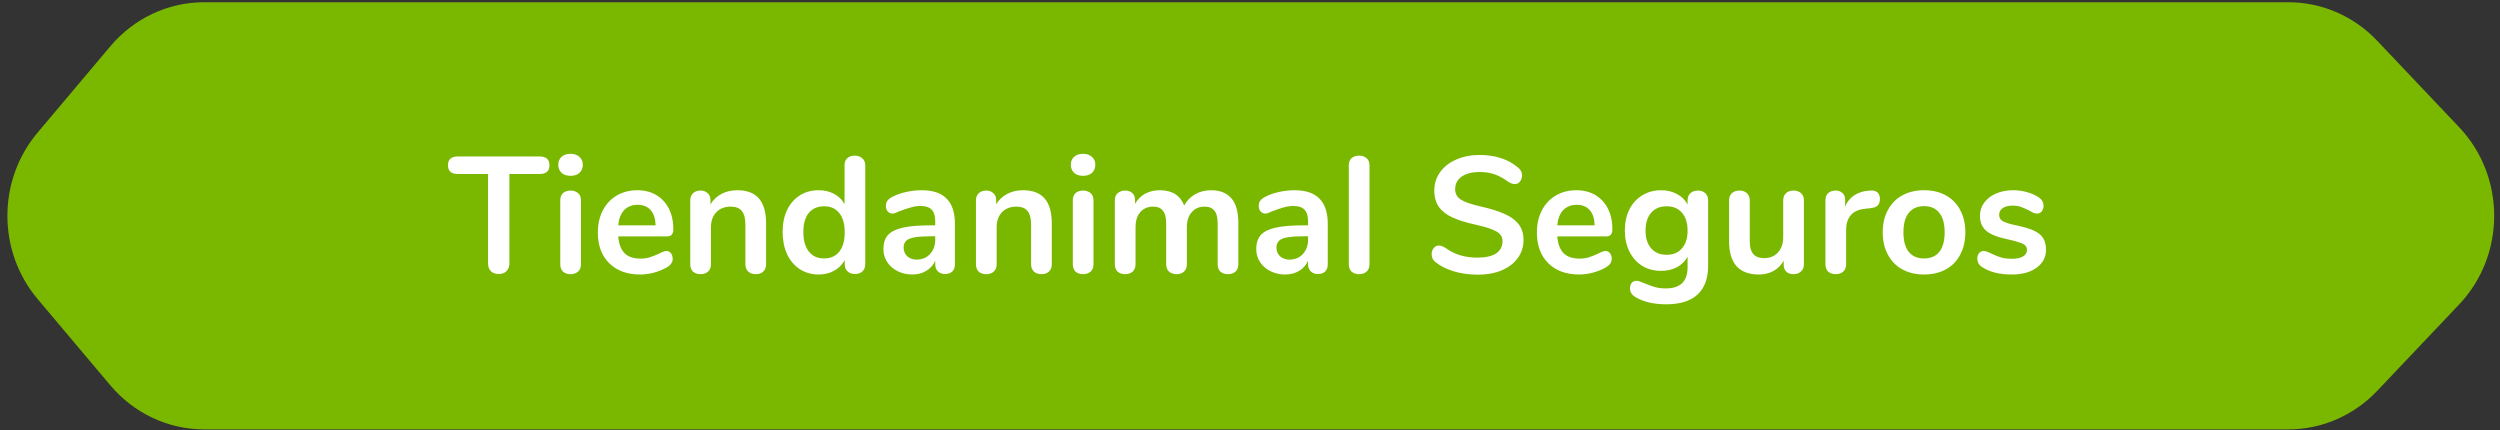 <svg width="302" height="52" viewBox="0 0 302 52" fill="none" xmlns="http://www.w3.org/2000/svg">
<rect x="0" y="0" width="302" height="52" fill="#333333" stroke="none"/>
<path d="M276.44 51.87H24.66C20.32 51.87 16.19 49.93 13.34 46.56L4.54 36.12C-0.32 30.35 -0.32 21.79 4.54 16.02L13.34 5.58C16.18 2.21 20.31 0.27 24.66 0.27H276.44C280.48 0.27 284.35 1.95 287.16 4.92L297.06 15.36C302.71 21.32 302.71 30.82 297.06 36.78L287.16 47.22C284.34 50.19 280.48 51.87 276.44 51.87Z" fill="#7AB800"/>
<path d="M60.255 33.1C59.855 33.1 59.535 32.987 59.295 32.76C59.069 32.52 58.955 32.207 58.955 31.82V21.02H55.315C54.515 21.02 54.115 20.667 54.115 19.96C54.115 19.253 54.515 18.9 55.315 18.9H65.175C65.975 18.9 66.375 19.253 66.375 19.96C66.375 20.667 65.975 21.02 65.175 21.02H61.535V31.82C61.535 32.207 61.415 32.52 61.175 32.76C60.949 32.987 60.642 33.1 60.255 33.1ZM68.921 33.12C68.561 33.12 68.261 33.02 68.021 32.82C67.794 32.607 67.681 32.307 67.681 31.92V24.2C67.681 23.813 67.794 23.52 68.021 23.32C68.261 23.12 68.561 23.02 68.921 23.02C69.281 23.02 69.581 23.12 69.821 23.32C70.061 23.52 70.181 23.813 70.181 24.2V31.92C70.181 32.307 70.061 32.607 69.821 32.82C69.581 33.02 69.281 33.12 68.921 33.12ZM68.921 21.24C68.468 21.24 68.108 21.12 67.841 20.88C67.574 20.627 67.441 20.3 67.441 19.9C67.441 19.5 67.574 19.18 67.841 18.94C68.108 18.7 68.468 18.58 68.921 18.58C69.361 18.58 69.714 18.7 69.981 18.94C70.261 19.18 70.401 19.5 70.401 19.9C70.401 20.3 70.267 20.627 70.001 20.88C69.734 21.12 69.374 21.24 68.921 21.24ZM80.499 30.32C80.726 30.32 80.906 30.407 81.039 30.58C81.186 30.753 81.259 30.987 81.259 31.28C81.259 31.693 81.012 32.04 80.519 32.32C80.066 32.573 79.552 32.78 78.979 32.94C78.406 33.087 77.859 33.16 77.339 33.16C75.766 33.16 74.519 32.707 73.599 31.8C72.679 30.893 72.219 29.653 72.219 28.08C72.219 27.08 72.419 26.193 72.819 25.42C73.219 24.647 73.779 24.047 74.499 23.62C75.232 23.193 76.059 22.98 76.979 22.98C77.859 22.98 78.626 23.173 79.279 23.56C79.932 23.947 80.439 24.493 80.799 25.2C81.159 25.907 81.339 26.74 81.339 27.7C81.339 28.273 81.086 28.56 80.579 28.56H74.679C74.759 29.48 75.019 30.16 75.459 30.6C75.899 31.027 76.539 31.24 77.379 31.24C77.806 31.24 78.179 31.187 78.499 31.08C78.832 30.973 79.206 30.827 79.619 30.64C80.019 30.427 80.312 30.32 80.499 30.32ZM77.039 24.74C76.359 24.74 75.812 24.953 75.399 25.38C74.999 25.807 74.759 26.42 74.679 27.22H79.199C79.172 26.407 78.972 25.793 78.599 25.38C78.226 24.953 77.706 24.74 77.039 24.74ZM89.064 22.98C90.237 22.98 91.111 23.313 91.684 23.98C92.257 24.647 92.544 25.653 92.544 27V31.92C92.544 32.293 92.431 32.587 92.204 32.8C91.991 33.013 91.691 33.12 91.304 33.12C90.917 33.12 90.611 33.013 90.384 32.8C90.157 32.587 90.044 32.293 90.044 31.92V27.14C90.044 26.38 89.897 25.827 89.604 25.48C89.324 25.133 88.877 24.96 88.264 24.96C87.544 24.96 86.964 25.187 86.524 25.64C86.097 26.093 85.884 26.7 85.884 27.46V31.92C85.884 32.293 85.771 32.587 85.544 32.8C85.317 33.013 85.011 33.12 84.624 33.12C84.237 33.12 83.931 33.013 83.704 32.8C83.491 32.587 83.384 32.293 83.384 31.92V24.18C83.384 23.833 83.497 23.553 83.724 23.34C83.951 23.127 84.257 23.02 84.644 23.02C84.991 23.02 85.271 23.127 85.484 23.34C85.711 23.54 85.824 23.807 85.824 24.14V24.68C86.157 24.133 86.604 23.713 87.164 23.42C87.724 23.127 88.357 22.98 89.064 22.98ZM103.243 18.8C103.617 18.8 103.923 18.907 104.163 19.12C104.403 19.333 104.523 19.613 104.523 19.96V31.92C104.523 32.28 104.41 32.567 104.183 32.78C103.957 32.993 103.657 33.1 103.283 33.1C102.91 33.1 102.61 32.993 102.383 32.78C102.157 32.567 102.043 32.28 102.043 31.92V31.42C101.75 31.967 101.323 32.393 100.763 32.7C100.217 33.007 99.59 33.16 98.883 33.16C98.043 33.16 97.29 32.947 96.623 32.52C95.97 32.093 95.457 31.493 95.083 30.72C94.723 29.933 94.543 29.033 94.543 28.02C94.543 27.007 94.723 26.12 95.083 25.36C95.457 24.6 95.97 24.013 96.623 23.6C97.276 23.187 98.03 22.98 98.883 22.98C99.59 22.98 100.217 23.127 100.763 23.42C101.31 23.713 101.73 24.127 102.023 24.66V19.92C102.023 19.587 102.13 19.32 102.343 19.12C102.57 18.907 102.87 18.8 103.243 18.8ZM99.543 31.22C100.343 31.22 100.957 30.947 101.383 30.4C101.823 29.853 102.043 29.073 102.043 28.06C102.043 27.047 101.823 26.273 101.383 25.74C100.957 25.193 100.35 24.92 99.563 24.92C98.763 24.92 98.143 25.187 97.703 25.72C97.263 26.253 97.043 27.02 97.043 28.02C97.043 29.033 97.263 29.82 97.703 30.38C98.143 30.94 98.757 31.22 99.543 31.22ZM111.335 22.98C112.695 22.98 113.702 23.32 114.355 24C115.022 24.667 115.355 25.687 115.355 27.06V31.94C115.355 32.3 115.248 32.587 115.035 32.8C114.822 33 114.528 33.1 114.155 33.1C113.808 33.1 113.522 32.993 113.295 32.78C113.082 32.567 112.975 32.287 112.975 31.94V31.5C112.748 32.02 112.388 32.427 111.895 32.72C111.415 33.013 110.855 33.16 110.215 33.16C109.562 33.16 108.968 33.027 108.435 32.76C107.902 32.493 107.482 32.127 107.175 31.66C106.868 31.193 106.715 30.673 106.715 30.1C106.715 29.38 106.895 28.813 107.255 28.4C107.628 27.987 108.228 27.687 109.055 27.5C109.882 27.313 111.022 27.22 112.475 27.22H112.975V26.76C112.975 26.107 112.835 25.633 112.555 25.34C112.275 25.033 111.822 24.88 111.195 24.88C110.808 24.88 110.415 24.94 110.015 25.06C109.615 25.167 109.142 25.327 108.595 25.54C108.248 25.713 107.995 25.8 107.835 25.8C107.595 25.8 107.395 25.713 107.235 25.54C107.088 25.367 107.015 25.14 107.015 24.86C107.015 24.633 107.068 24.44 107.175 24.28C107.295 24.107 107.488 23.947 107.755 23.8C108.222 23.547 108.775 23.347 109.415 23.2C110.068 23.053 110.708 22.98 111.335 22.98ZM110.715 31.36C111.382 31.36 111.922 31.14 112.335 30.7C112.762 30.247 112.975 29.667 112.975 28.96V28.54H112.615C111.722 28.54 111.028 28.58 110.535 28.66C110.042 28.74 109.688 28.88 109.475 29.08C109.262 29.28 109.155 29.553 109.155 29.9C109.155 30.327 109.302 30.68 109.595 30.96C109.902 31.227 110.275 31.36 110.715 31.36ZM123.576 22.98C124.749 22.98 125.622 23.313 126.196 23.98C126.769 24.647 127.056 25.653 127.056 27V31.92C127.056 32.293 126.942 32.587 126.716 32.8C126.502 33.013 126.202 33.12 125.816 33.12C125.429 33.12 125.122 33.013 124.896 32.8C124.669 32.587 124.556 32.293 124.556 31.92V27.14C124.556 26.38 124.409 25.827 124.116 25.48C123.836 25.133 123.389 24.96 122.776 24.96C122.056 24.96 121.476 25.187 121.036 25.64C120.609 26.093 120.396 26.7 120.396 27.46V31.92C120.396 32.293 120.282 32.587 120.056 32.8C119.829 33.013 119.522 33.12 119.136 33.12C118.749 33.12 118.442 33.013 118.216 32.8C118.002 32.587 117.896 32.293 117.896 31.92V24.18C117.896 23.833 118.009 23.553 118.236 23.34C118.462 23.127 118.769 23.02 119.156 23.02C119.502 23.02 119.782 23.127 119.996 23.34C120.222 23.54 120.336 23.807 120.336 24.14V24.68C120.669 24.133 121.116 23.713 121.676 23.42C122.236 23.127 122.869 22.98 123.576 22.98ZM130.835 33.12C130.475 33.12 130.175 33.02 129.935 32.82C129.708 32.607 129.595 32.307 129.595 31.92V24.2C129.595 23.813 129.708 23.52 129.935 23.32C130.175 23.12 130.475 23.02 130.835 23.02C131.195 23.02 131.495 23.12 131.735 23.32C131.975 23.52 132.095 23.813 132.095 24.2V31.92C132.095 32.307 131.975 32.607 131.735 32.82C131.495 33.02 131.195 33.12 130.835 33.12ZM130.835 21.24C130.382 21.24 130.022 21.12 129.755 20.88C129.488 20.627 129.355 20.3 129.355 19.9C129.355 19.5 129.488 19.18 129.755 18.94C130.022 18.7 130.382 18.58 130.835 18.58C131.275 18.58 131.628 18.7 131.895 18.94C132.175 19.18 132.315 19.5 132.315 19.9C132.315 20.3 132.182 20.627 131.915 20.88C131.648 21.12 131.288 21.24 130.835 21.24ZM146.293 22.98C147.36 22.98 148.173 23.3 148.733 23.94C149.306 24.567 149.593 25.587 149.593 27V31.92C149.593 32.307 149.473 32.607 149.233 32.82C149.006 33.02 148.706 33.12 148.333 33.12C147.973 33.12 147.673 33.02 147.433 32.82C147.206 32.607 147.093 32.307 147.093 31.92V27C147.093 26.267 146.96 25.747 146.693 25.44C146.44 25.12 146.046 24.96 145.513 24.96C144.86 24.96 144.34 25.187 143.953 25.64C143.566 26.08 143.373 26.687 143.373 27.46V31.92C143.373 32.307 143.253 32.607 143.013 32.82C142.786 33.02 142.493 33.12 142.133 33.12C141.773 33.12 141.473 33.02 141.233 32.82C140.993 32.607 140.873 32.307 140.873 31.92V27C140.873 26.267 140.74 25.747 140.473 25.44C140.22 25.12 139.826 24.96 139.293 24.96C138.64 24.96 138.12 25.187 137.733 25.64C137.36 26.08 137.173 26.687 137.173 27.46V31.92C137.173 32.307 137.053 32.607 136.813 32.82C136.573 33.02 136.273 33.12 135.913 33.12C135.553 33.12 135.253 33.02 135.013 32.82C134.786 32.607 134.673 32.307 134.673 31.92V24.18C134.673 23.807 134.793 23.52 135.033 23.32C135.273 23.12 135.573 23.02 135.933 23.02C136.28 23.02 136.56 23.12 136.773 23.32C137 23.507 137.113 23.78 137.113 24.14V24.62C137.42 24.087 137.826 23.68 138.333 23.4C138.853 23.12 139.446 22.98 140.113 22.98C141.58 22.98 142.56 23.593 143.053 24.82C143.346 24.26 143.78 23.813 144.353 23.48C144.926 23.147 145.573 22.98 146.293 22.98ZM156.374 22.98C157.734 22.98 158.741 23.32 159.394 24C160.061 24.667 160.394 25.687 160.394 27.06V31.94C160.394 32.3 160.287 32.587 160.074 32.8C159.861 33 159.567 33.1 159.194 33.1C158.847 33.1 158.561 32.993 158.334 32.78C158.121 32.567 158.014 32.287 158.014 31.94V31.5C157.787 32.02 157.427 32.427 156.934 32.72C156.454 33.013 155.894 33.16 155.254 33.16C154.601 33.16 154.007 33.027 153.474 32.76C152.941 32.493 152.521 32.127 152.214 31.66C151.907 31.193 151.754 30.673 151.754 30.1C151.754 29.38 151.934 28.813 152.294 28.4C152.667 27.987 153.267 27.687 154.094 27.5C154.921 27.313 156.061 27.22 157.514 27.22H158.014V26.76C158.014 26.107 157.874 25.633 157.594 25.34C157.314 25.033 156.861 24.88 156.234 24.88C155.847 24.88 155.454 24.94 155.054 25.06C154.654 25.167 154.181 25.327 153.634 25.54C153.287 25.713 153.034 25.8 152.874 25.8C152.634 25.8 152.434 25.713 152.274 25.54C152.127 25.367 152.054 25.14 152.054 24.86C152.054 24.633 152.107 24.44 152.214 24.28C152.334 24.107 152.527 23.947 152.794 23.8C153.261 23.547 153.814 23.347 154.454 23.2C155.107 23.053 155.747 22.98 156.374 22.98ZM155.754 31.36C156.421 31.36 156.961 31.14 157.374 30.7C157.801 30.247 158.014 29.667 158.014 28.96V28.54H157.654C156.761 28.54 156.067 28.58 155.574 28.66C155.081 28.74 154.727 28.88 154.514 29.08C154.301 29.28 154.194 29.553 154.194 29.9C154.194 30.327 154.341 30.68 154.634 30.96C154.941 31.227 155.314 31.36 155.754 31.36ZM164.175 33.12C163.815 33.12 163.515 33.02 163.275 32.82C163.048 32.607 162.935 32.307 162.935 31.92V19.98C162.935 19.593 163.048 19.3 163.275 19.1C163.515 18.9 163.815 18.8 164.175 18.8C164.535 18.8 164.835 18.9 165.075 19.1C165.315 19.3 165.435 19.593 165.435 19.98V31.92C165.435 32.307 165.315 32.607 165.075 32.82C164.835 33.02 164.535 33.12 164.175 33.12ZM178.543 33.18C177.516 33.18 176.543 33.047 175.623 32.78C174.716 32.5 173.976 32.127 173.403 31.66C173.096 31.433 172.943 31.113 172.943 30.7C172.943 30.42 173.023 30.18 173.183 29.98C173.356 29.767 173.556 29.66 173.783 29.66C174.023 29.66 174.296 29.753 174.603 29.94C175.176 30.353 175.776 30.653 176.403 30.84C177.029 31.027 177.723 31.12 178.483 31.12C179.456 31.12 180.203 30.953 180.723 30.62C181.243 30.273 181.503 29.773 181.503 29.12C181.503 28.613 181.256 28.227 180.763 27.96C180.283 27.68 179.476 27.413 178.343 27.16C177.169 26.907 176.216 26.613 175.483 26.28C174.749 25.947 174.196 25.52 173.823 25C173.449 24.48 173.263 23.82 173.263 23.02C173.263 22.193 173.496 21.453 173.963 20.8C174.429 20.147 175.076 19.64 175.903 19.28C176.743 18.907 177.683 18.72 178.723 18.72C180.629 18.72 182.183 19.227 183.383 20.24C183.556 20.387 183.676 20.533 183.743 20.68C183.823 20.813 183.863 20.987 183.863 21.2C183.863 21.48 183.776 21.727 183.603 21.94C183.443 22.14 183.249 22.24 183.023 22.24C182.889 22.24 182.763 22.22 182.643 22.18C182.536 22.14 182.389 22.067 182.203 21.96C181.656 21.56 181.123 21.267 180.603 21.08C180.096 20.88 179.469 20.78 178.723 20.78C177.816 20.78 177.096 20.967 176.563 21.34C176.043 21.7 175.783 22.207 175.783 22.86C175.783 23.407 176.016 23.827 176.483 24.12C176.949 24.413 177.743 24.687 178.863 24.94C180.049 25.207 181.009 25.507 181.743 25.84C182.489 26.16 183.056 26.573 183.443 27.08C183.843 27.587 184.043 28.22 184.043 28.98C184.043 29.807 183.809 30.54 183.343 31.18C182.889 31.807 182.243 32.3 181.403 32.66C180.576 33.007 179.623 33.18 178.543 33.18ZM193.936 30.32C194.163 30.32 194.343 30.407 194.476 30.58C194.623 30.753 194.696 30.987 194.696 31.28C194.696 31.693 194.45 32.04 193.956 32.32C193.503 32.573 192.99 32.78 192.416 32.94C191.843 33.087 191.296 33.16 190.776 33.16C189.203 33.16 187.956 32.707 187.036 31.8C186.116 30.893 185.656 29.653 185.656 28.08C185.656 27.08 185.856 26.193 186.256 25.42C186.656 24.647 187.216 24.047 187.936 23.62C188.67 23.193 189.496 22.98 190.416 22.98C191.296 22.98 192.063 23.173 192.716 23.56C193.37 23.947 193.876 24.493 194.236 25.2C194.596 25.907 194.776 26.74 194.776 27.7C194.776 28.273 194.523 28.56 194.016 28.56H188.116C188.196 29.48 188.456 30.16 188.896 30.6C189.336 31.027 189.976 31.24 190.816 31.24C191.243 31.24 191.616 31.187 191.936 31.08C192.27 30.973 192.643 30.827 193.056 30.64C193.456 30.427 193.75 30.32 193.936 30.32ZM190.476 24.74C189.796 24.74 189.25 24.953 188.836 25.38C188.436 25.807 188.196 26.42 188.116 27.22H192.636C192.61 26.407 192.41 25.793 192.036 25.38C191.663 24.953 191.143 24.74 190.476 24.74ZM205.101 23.02C205.475 23.02 205.775 23.127 206.001 23.34C206.228 23.553 206.341 23.84 206.341 24.2V32.1C206.341 33.633 205.915 34.793 205.061 35.58C204.208 36.367 202.948 36.76 201.281 36.76C199.828 36.76 198.615 36.487 197.641 35.94C197.148 35.647 196.901 35.293 196.901 34.88C196.901 34.587 196.968 34.353 197.101 34.18C197.248 34.007 197.435 33.92 197.661 33.92C197.781 33.92 197.928 33.947 198.101 34C198.275 34.067 198.455 34.14 198.641 34.22C199.121 34.42 199.548 34.573 199.921 34.68C200.308 34.787 200.748 34.84 201.241 34.84C202.988 34.84 203.861 33.987 203.861 32.28V31C203.568 31.547 203.141 31.973 202.581 32.28C202.021 32.573 201.381 32.72 200.661 32.72C199.808 32.72 199.048 32.52 198.381 32.12C197.728 31.707 197.215 31.133 196.841 30.4C196.468 29.667 196.281 28.82 196.281 27.86C196.281 26.9 196.461 26.053 196.821 25.32C197.195 24.573 197.715 24 198.381 23.6C199.048 23.187 199.808 22.98 200.661 22.98C201.381 22.98 202.021 23.133 202.581 23.44C203.141 23.733 203.568 24.153 203.861 24.7V24.18C203.861 23.833 203.975 23.553 204.201 23.34C204.428 23.127 204.728 23.02 205.101 23.02ZM201.321 30.78C202.121 30.78 202.741 30.52 203.181 30C203.635 29.48 203.861 28.767 203.861 27.86C203.861 26.94 203.635 26.22 203.181 25.7C202.741 25.18 202.121 24.92 201.321 24.92C200.535 24.92 199.915 25.18 199.461 25.7C199.008 26.22 198.781 26.94 198.781 27.86C198.781 28.767 199.008 29.48 199.461 30C199.915 30.52 200.535 30.78 201.321 30.78ZM216.651 23.02C217.038 23.02 217.344 23.127 217.571 23.34C217.798 23.553 217.911 23.84 217.911 24.2V31.96C217.911 32.307 217.791 32.587 217.551 32.8C217.324 33.013 217.024 33.12 216.651 33.12C216.291 33.12 216.004 33.02 215.791 32.82C215.578 32.62 215.471 32.347 215.471 32V31.5C215.164 32.033 214.751 32.447 214.231 32.74C213.711 33.02 213.124 33.16 212.471 33.16C210.071 33.16 208.871 31.813 208.871 29.12V24.2C208.871 23.84 208.984 23.553 209.211 23.34C209.438 23.127 209.738 23.02 210.111 23.02C210.498 23.02 210.804 23.127 211.031 23.34C211.258 23.553 211.371 23.84 211.371 24.2V29.14C211.371 29.833 211.511 30.347 211.791 30.68C212.071 31.013 212.511 31.18 213.111 31.18C213.804 31.18 214.358 30.953 214.771 30.5C215.198 30.033 215.411 29.42 215.411 28.66V24.2C215.411 23.84 215.524 23.553 215.751 23.34C215.978 23.127 216.278 23.02 216.651 23.02ZM225.973 23.02C226.32 22.993 226.593 23.067 226.793 23.24C226.993 23.413 227.093 23.673 227.093 24.02C227.093 24.38 227.006 24.647 226.833 24.82C226.66 24.993 226.346 25.107 225.893 25.16L225.293 25.22C224.506 25.3 223.926 25.567 223.553 26.02C223.193 26.473 223.013 27.04 223.013 27.72V31.92C223.013 32.307 222.893 32.607 222.653 32.82C222.413 33.02 222.113 33.12 221.753 33.12C221.393 33.12 221.093 33.02 220.853 32.82C220.626 32.607 220.513 32.307 220.513 31.92V24.18C220.513 23.807 220.626 23.52 220.853 23.32C221.093 23.12 221.386 23.02 221.733 23.02C222.08 23.02 222.36 23.12 222.573 23.32C222.786 23.507 222.893 23.78 222.893 24.14V24.94C223.146 24.353 223.52 23.9 224.013 23.58C224.52 23.26 225.08 23.08 225.693 23.04L225.973 23.02ZM232.434 33.16C231.434 33.16 230.554 32.953 229.794 32.54C229.047 32.127 228.467 31.533 228.054 30.76C227.64 29.987 227.434 29.087 227.434 28.06C227.434 27.033 227.64 26.14 228.054 25.38C228.467 24.607 229.047 24.013 229.794 23.6C230.554 23.187 231.434 22.98 232.434 22.98C233.434 22.98 234.307 23.187 235.054 23.6C235.814 24.013 236.394 24.607 236.794 25.38C237.207 26.14 237.414 27.033 237.414 28.06C237.414 29.087 237.207 29.987 236.794 30.76C236.394 31.533 235.814 32.127 235.054 32.54C234.307 32.953 233.434 33.16 232.434 33.16ZM232.414 31.22C233.227 31.22 233.847 30.953 234.274 30.42C234.7 29.887 234.914 29.1 234.914 28.06C234.914 27.033 234.7 26.253 234.274 25.72C233.847 25.173 233.234 24.9 232.434 24.9C231.634 24.9 231.014 25.173 230.574 25.72C230.147 26.253 229.934 27.033 229.934 28.06C229.934 29.1 230.147 29.887 230.574 30.42C231 30.953 231.614 31.22 232.414 31.22ZM243.018 33.16C241.564 33.16 240.391 32.873 239.498 32.3C239.071 32.047 238.858 31.687 238.858 31.22C238.858 30.953 238.931 30.74 239.078 30.58C239.224 30.407 239.404 30.32 239.618 30.32C239.844 30.32 240.158 30.427 240.558 30.64C240.984 30.84 241.371 30.993 241.718 31.1C242.078 31.207 242.531 31.26 243.078 31.26C243.638 31.26 244.071 31.167 244.378 30.98C244.698 30.793 244.858 30.533 244.858 30.2C244.858 29.973 244.791 29.793 244.658 29.66C244.538 29.527 244.311 29.407 243.978 29.3C243.658 29.18 243.164 29.047 242.498 28.9C241.311 28.66 240.458 28.32 239.938 27.88C239.431 27.44 239.178 26.833 239.178 26.06C239.178 25.473 239.351 24.947 239.698 24.48C240.044 24 240.518 23.633 241.118 23.38C241.731 23.113 242.424 22.98 243.198 22.98C243.758 22.98 244.298 23.053 244.818 23.2C245.338 23.333 245.804 23.533 246.218 23.8C246.644 24.067 246.858 24.42 246.858 24.86C246.858 25.127 246.784 25.353 246.638 25.54C246.491 25.713 246.311 25.8 246.098 25.8C245.951 25.8 245.804 25.773 245.658 25.72C245.524 25.653 245.351 25.56 245.138 25.44C244.751 25.24 244.418 25.093 244.138 25C243.858 24.893 243.511 24.84 243.098 24.84C242.604 24.84 242.211 24.94 241.918 25.14C241.638 25.34 241.498 25.613 241.498 25.96C241.498 26.293 241.644 26.547 241.938 26.72C242.231 26.893 242.798 27.067 243.638 27.24C244.531 27.427 245.231 27.64 245.738 27.88C246.244 28.12 246.604 28.42 246.818 28.78C247.044 29.14 247.158 29.6 247.158 30.16C247.158 31.067 246.778 31.793 246.018 32.34C245.271 32.887 244.271 33.16 243.018 33.16Z" fill="white"/>
</svg>
